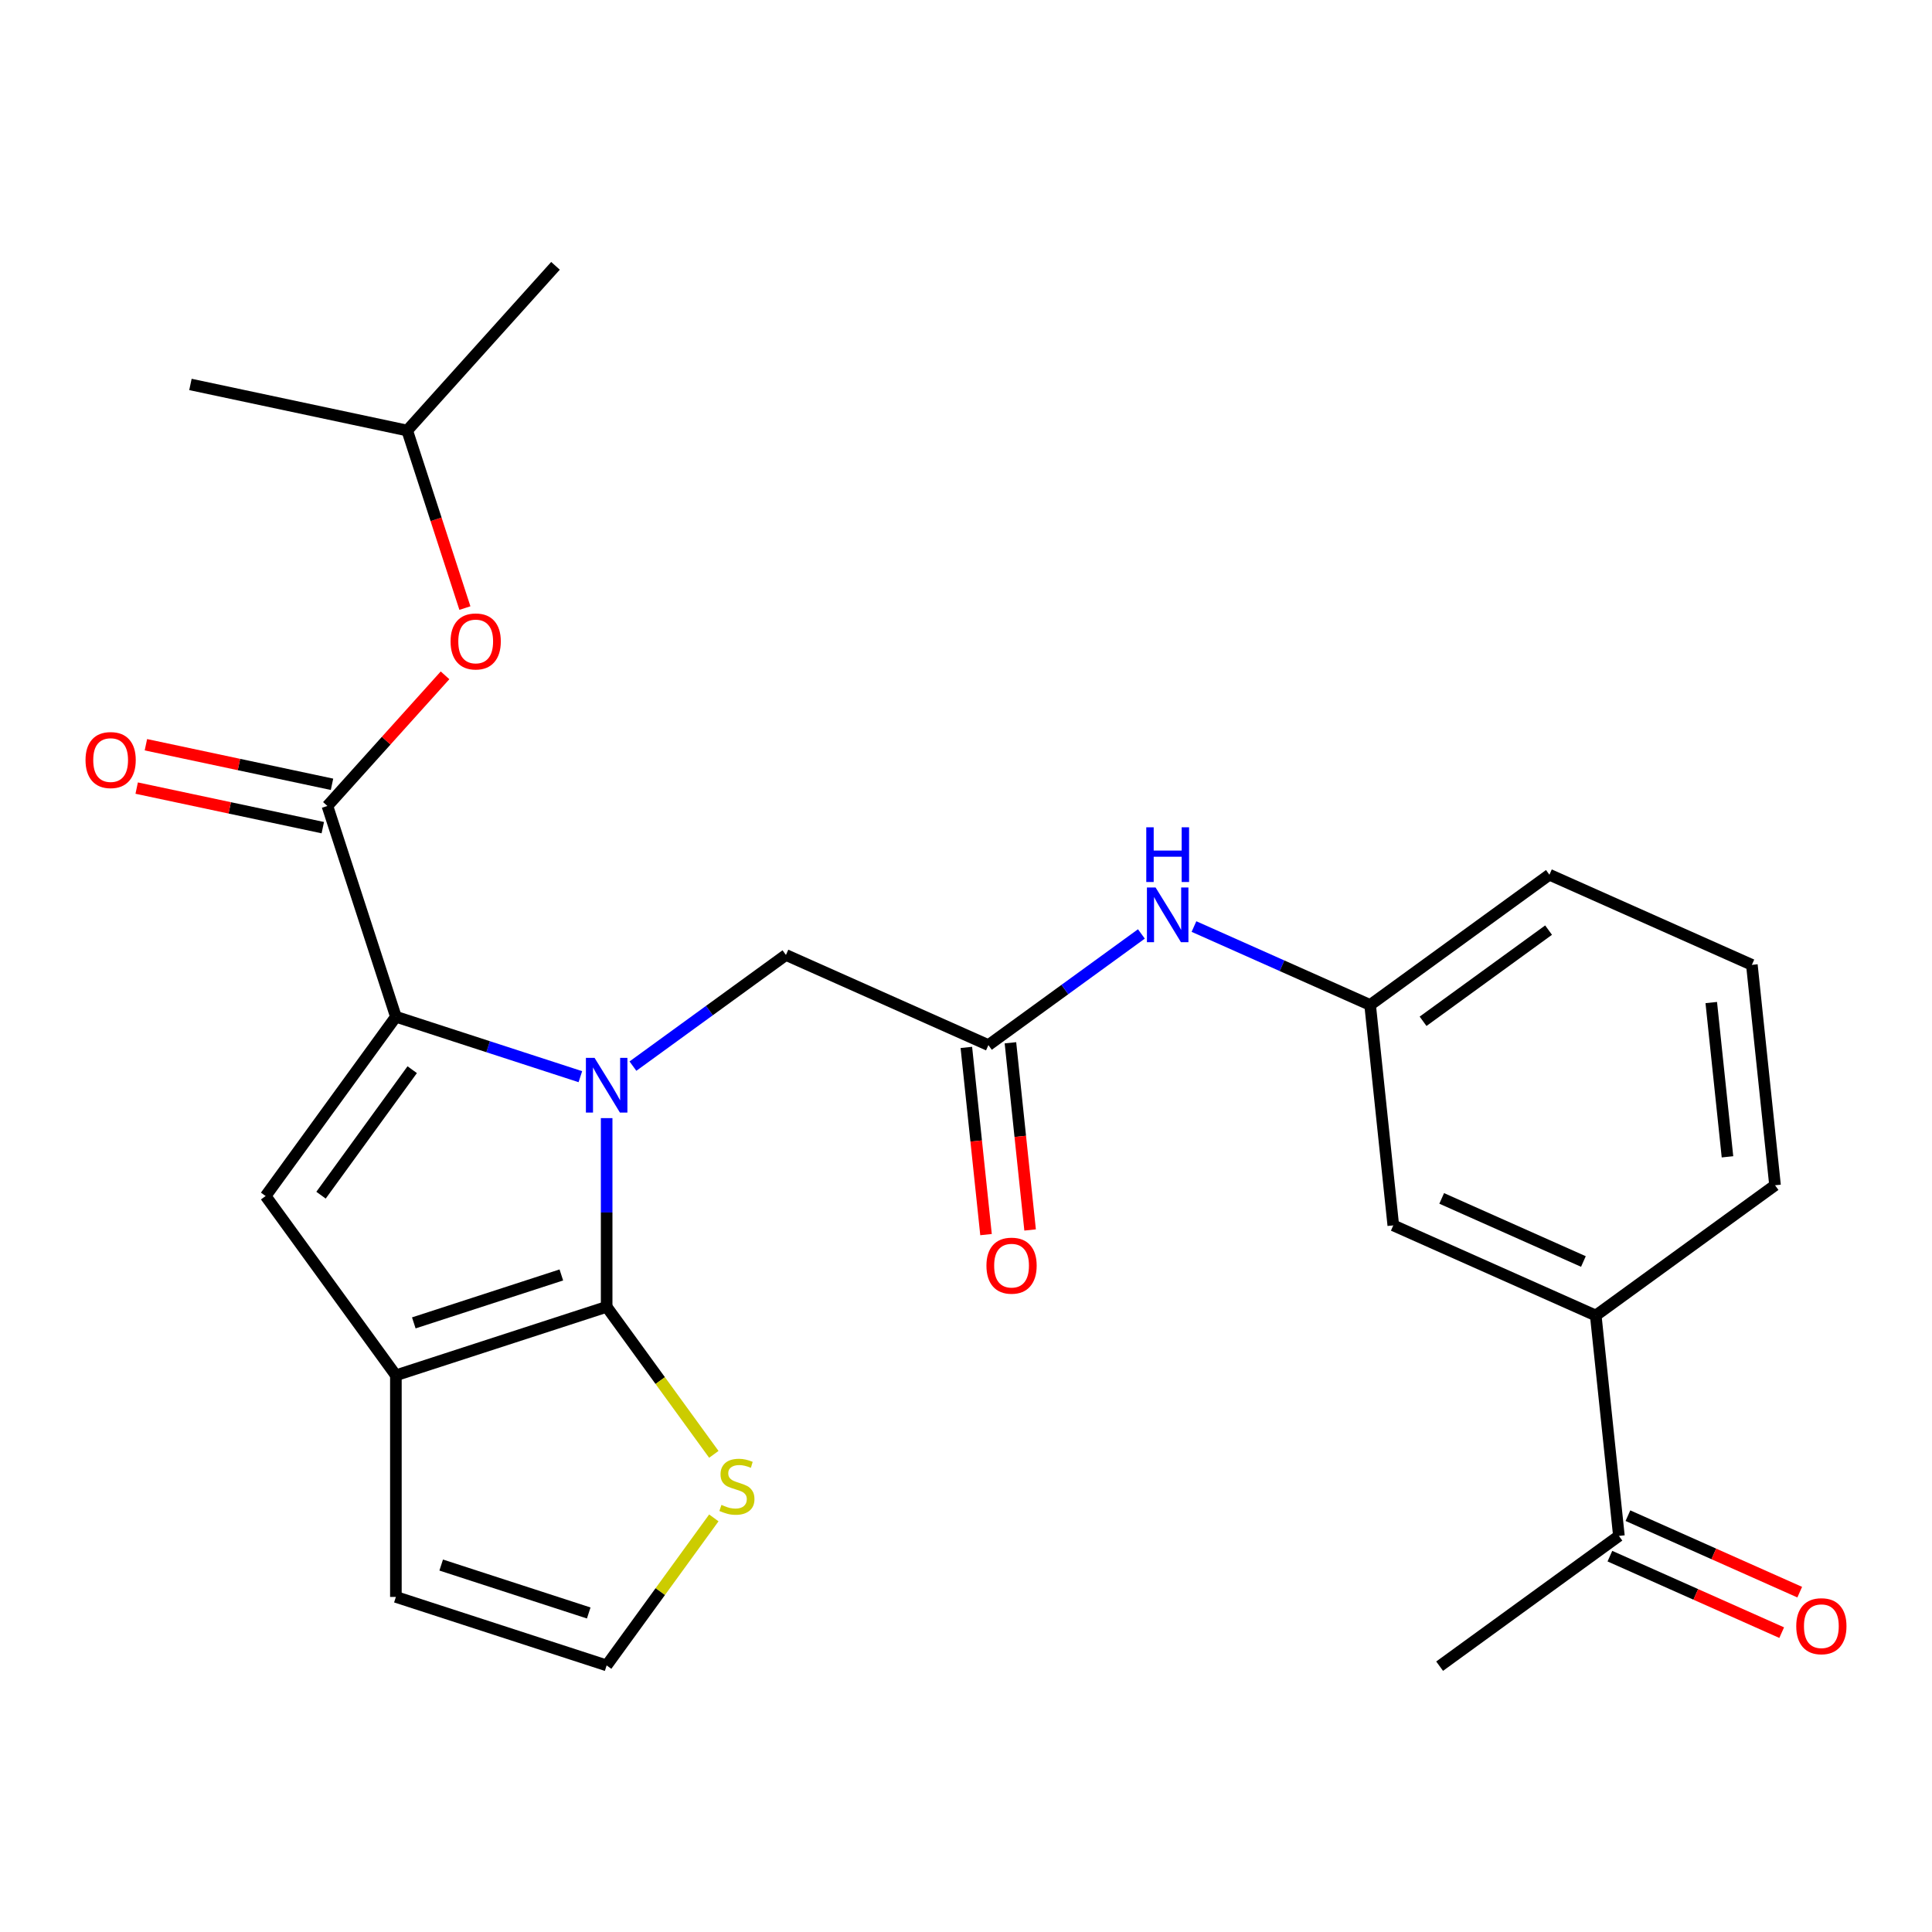 <?xml version='1.0' encoding='iso-8859-1'?>
<svg version='1.1' baseProfile='full'
              xmlns='http://www.w3.org/2000/svg'
                      xmlns:rdkit='http://www.rdkit.org/xml'
                      xmlns:xlink='http://www.w3.org/1999/xlink'
                  xml:space='preserve'
width='1000px' height='1000px' viewBox='0 0 1000 1000'>
<!-- END OF HEADER -->
<rect style='opacity:1.0;fill:#FFFFFF;stroke:none' width='1000' height='1000' x='0' y='0'> </rect>
<path class='bond-0' d='M 300.394,557.287 L 252.652,541.775' style='fill:none;fill-rule:evenodd;stroke:#0000FF;stroke-width:6px;stroke-linecap:butt;stroke-linejoin:miter;stroke-opacity:1' />
<path class='bond-0' d='M 252.652,541.775 L 204.91,526.263' style='fill:none;fill-rule:evenodd;stroke:#000000;stroke-width:6px;stroke-linecap:butt;stroke-linejoin:miter;stroke-opacity:1' />
<path class='bond-1' d='M 314.002,578.737 L 314.002,627.576' style='fill:none;fill-rule:evenodd;stroke:#0000FF;stroke-width:6px;stroke-linecap:butt;stroke-linejoin:miter;stroke-opacity:1' />
<path class='bond-1' d='M 314.002,627.576 L 314.002,676.415' style='fill:none;fill-rule:evenodd;stroke:#000000;stroke-width:6px;stroke-linecap:butt;stroke-linejoin:miter;stroke-opacity:1' />
<path class='bond-6' d='M 327.609,551.822 L 367.205,523.054' style='fill:none;fill-rule:evenodd;stroke:#0000FF;stroke-width:6px;stroke-linecap:butt;stroke-linejoin:miter;stroke-opacity:1' />
<path class='bond-6' d='M 367.205,523.054 L 406.801,494.287' style='fill:none;fill-rule:evenodd;stroke:#000000;stroke-width:6px;stroke-linecap:butt;stroke-linejoin:miter;stroke-opacity:1' />
<path class='bond-3' d='M 204.91,526.263 L 137.488,619.062' style='fill:none;fill-rule:evenodd;stroke:#000000;stroke-width:6px;stroke-linecap:butt;stroke-linejoin:miter;stroke-opacity:1' />
<path class='bond-3' d='M 213.357,553.667 L 166.161,618.626' style='fill:none;fill-rule:evenodd;stroke:#000000;stroke-width:6px;stroke-linecap:butt;stroke-linejoin:miter;stroke-opacity:1' />
<path class='bond-4' d='M 204.91,526.263 L 169.464,417.171' style='fill:none;fill-rule:evenodd;stroke:#000000;stroke-width:6px;stroke-linecap:butt;stroke-linejoin:miter;stroke-opacity:1' />
<path class='bond-2' d='M 314.002,676.415 L 204.91,711.861' style='fill:none;fill-rule:evenodd;stroke:#000000;stroke-width:6px;stroke-linecap:butt;stroke-linejoin:miter;stroke-opacity:1' />
<path class='bond-2' d='M 290.549,659.913 L 214.185,684.725' style='fill:none;fill-rule:evenodd;stroke:#000000;stroke-width:6px;stroke-linecap:butt;stroke-linejoin:miter;stroke-opacity:1' />
<path class='bond-5' d='M 314.002,676.415 L 341.739,714.592' style='fill:none;fill-rule:evenodd;stroke:#000000;stroke-width:6px;stroke-linecap:butt;stroke-linejoin:miter;stroke-opacity:1' />
<path class='bond-5' d='M 341.739,714.592 L 369.476,752.769' style='fill:none;fill-rule:evenodd;stroke:#CCCC00;stroke-width:6px;stroke-linecap:butt;stroke-linejoin:miter;stroke-opacity:1' />
<path class='bond-11' d='M 204.91,711.861 L 204.91,826.566' style='fill:none;fill-rule:evenodd;stroke:#000000;stroke-width:6px;stroke-linecap:butt;stroke-linejoin:miter;stroke-opacity:1' />
<path class='bond-26' d='M 204.91,711.861 L 137.488,619.062' style='fill:none;fill-rule:evenodd;stroke:#000000;stroke-width:6px;stroke-linecap:butt;stroke-linejoin:miter;stroke-opacity:1' />
<path class='bond-8' d='M 169.464,417.171 L 199.907,383.361' style='fill:none;fill-rule:evenodd;stroke:#000000;stroke-width:6px;stroke-linecap:butt;stroke-linejoin:miter;stroke-opacity:1' />
<path class='bond-8' d='M 199.907,383.361 L 230.35,349.551' style='fill:none;fill-rule:evenodd;stroke:#FF0000;stroke-width:6px;stroke-linecap:butt;stroke-linejoin:miter;stroke-opacity:1' />
<path class='bond-14' d='M 171.849,405.951 L 123.683,395.713' style='fill:none;fill-rule:evenodd;stroke:#000000;stroke-width:6px;stroke-linecap:butt;stroke-linejoin:miter;stroke-opacity:1' />
<path class='bond-14' d='M 123.683,395.713 L 75.517,385.475' style='fill:none;fill-rule:evenodd;stroke:#FF0000;stroke-width:6px;stroke-linecap:butt;stroke-linejoin:miter;stroke-opacity:1' />
<path class='bond-14' d='M 167.079,428.391 L 118.913,418.153' style='fill:none;fill-rule:evenodd;stroke:#000000;stroke-width:6px;stroke-linecap:butt;stroke-linejoin:miter;stroke-opacity:1' />
<path class='bond-14' d='M 118.913,418.153 L 70.748,407.915' style='fill:none;fill-rule:evenodd;stroke:#FF0000;stroke-width:6px;stroke-linecap:butt;stroke-linejoin:miter;stroke-opacity:1' />
<path class='bond-10' d='M 369.476,785.658 L 341.739,823.835' style='fill:none;fill-rule:evenodd;stroke:#CCCC00;stroke-width:6px;stroke-linecap:butt;stroke-linejoin:miter;stroke-opacity:1' />
<path class='bond-10' d='M 341.739,823.835 L 314.002,862.012' style='fill:none;fill-rule:evenodd;stroke:#000000;stroke-width:6px;stroke-linecap:butt;stroke-linejoin:miter;stroke-opacity:1' />
<path class='bond-7' d='M 406.801,494.287 L 511.589,540.942' style='fill:none;fill-rule:evenodd;stroke:#000000;stroke-width:6px;stroke-linecap:butt;stroke-linejoin:miter;stroke-opacity:1' />
<path class='bond-9' d='M 511.589,540.942 L 551.185,512.174' style='fill:none;fill-rule:evenodd;stroke:#000000;stroke-width:6px;stroke-linecap:butt;stroke-linejoin:miter;stroke-opacity:1' />
<path class='bond-9' d='M 551.185,512.174 L 590.781,483.406' style='fill:none;fill-rule:evenodd;stroke:#0000FF;stroke-width:6px;stroke-linecap:butt;stroke-linejoin:miter;stroke-opacity:1' />
<path class='bond-17' d='M 500.182,542.141 L 505.274,590.585' style='fill:none;fill-rule:evenodd;stroke:#000000;stroke-width:6px;stroke-linecap:butt;stroke-linejoin:miter;stroke-opacity:1' />
<path class='bond-17' d='M 505.274,590.585 L 510.365,639.03' style='fill:none;fill-rule:evenodd;stroke:#FF0000;stroke-width:6px;stroke-linecap:butt;stroke-linejoin:miter;stroke-opacity:1' />
<path class='bond-17' d='M 522.997,539.743 L 528.089,588.187' style='fill:none;fill-rule:evenodd;stroke:#000000;stroke-width:6px;stroke-linecap:butt;stroke-linejoin:miter;stroke-opacity:1' />
<path class='bond-17' d='M 528.089,588.187 L 533.181,636.632' style='fill:none;fill-rule:evenodd;stroke:#FF0000;stroke-width:6px;stroke-linecap:butt;stroke-linejoin:miter;stroke-opacity:1' />
<path class='bond-19' d='M 240.633,314.741 L 225.702,268.789' style='fill:none;fill-rule:evenodd;stroke:#FF0000;stroke-width:6px;stroke-linecap:butt;stroke-linejoin:miter;stroke-opacity:1' />
<path class='bond-19' d='M 225.702,268.789 L 210.771,222.837' style='fill:none;fill-rule:evenodd;stroke:#000000;stroke-width:6px;stroke-linecap:butt;stroke-linejoin:miter;stroke-opacity:1' />
<path class='bond-16' d='M 617.996,479.578 L 663.587,499.876' style='fill:none;fill-rule:evenodd;stroke:#0000FF;stroke-width:6px;stroke-linecap:butt;stroke-linejoin:miter;stroke-opacity:1' />
<path class='bond-16' d='M 663.587,499.876 L 709.177,520.174' style='fill:none;fill-rule:evenodd;stroke:#000000;stroke-width:6px;stroke-linecap:butt;stroke-linejoin:miter;stroke-opacity:1' />
<path class='bond-27' d='M 314.002,862.012 L 204.91,826.566' style='fill:none;fill-rule:evenodd;stroke:#000000;stroke-width:6px;stroke-linecap:butt;stroke-linejoin:miter;stroke-opacity:1' />
<path class='bond-27' d='M 304.727,834.877 L 228.363,810.065' style='fill:none;fill-rule:evenodd;stroke:#000000;stroke-width:6px;stroke-linecap:butt;stroke-linejoin:miter;stroke-opacity:1' />
<path class='bond-12' d='M 825.956,680.907 L 721.167,634.252' style='fill:none;fill-rule:evenodd;stroke:#000000;stroke-width:6px;stroke-linecap:butt;stroke-linejoin:miter;stroke-opacity:1' />
<path class='bond-12' d='M 819.569,652.951 L 746.217,620.292' style='fill:none;fill-rule:evenodd;stroke:#000000;stroke-width:6px;stroke-linecap:butt;stroke-linejoin:miter;stroke-opacity:1' />
<path class='bond-13' d='M 825.956,680.907 L 837.946,794.984' style='fill:none;fill-rule:evenodd;stroke:#000000;stroke-width:6px;stroke-linecap:butt;stroke-linejoin:miter;stroke-opacity:1' />
<path class='bond-28' d='M 825.956,680.907 L 918.755,613.484' style='fill:none;fill-rule:evenodd;stroke:#000000;stroke-width:6px;stroke-linecap:butt;stroke-linejoin:miter;stroke-opacity:1' />
<path class='bond-18' d='M 833.281,805.463 L 877.741,825.258' style='fill:none;fill-rule:evenodd;stroke:#000000;stroke-width:6px;stroke-linecap:butt;stroke-linejoin:miter;stroke-opacity:1' />
<path class='bond-18' d='M 877.741,825.258 L 922.202,845.053' style='fill:none;fill-rule:evenodd;stroke:#FF0000;stroke-width:6px;stroke-linecap:butt;stroke-linejoin:miter;stroke-opacity:1' />
<path class='bond-18' d='M 842.612,784.505 L 887.072,804.3' style='fill:none;fill-rule:evenodd;stroke:#000000;stroke-width:6px;stroke-linecap:butt;stroke-linejoin:miter;stroke-opacity:1' />
<path class='bond-18' d='M 887.072,804.3 L 931.533,824.095' style='fill:none;fill-rule:evenodd;stroke:#FF0000;stroke-width:6px;stroke-linecap:butt;stroke-linejoin:miter;stroke-opacity:1' />
<path class='bond-23' d='M 837.946,794.984 L 745.147,862.406' style='fill:none;fill-rule:evenodd;stroke:#000000;stroke-width:6px;stroke-linecap:butt;stroke-linejoin:miter;stroke-opacity:1' />
<path class='bond-15' d='M 721.167,634.252 L 709.177,520.174' style='fill:none;fill-rule:evenodd;stroke:#000000;stroke-width:6px;stroke-linecap:butt;stroke-linejoin:miter;stroke-opacity:1' />
<path class='bond-22' d='M 709.177,520.174 L 801.976,452.752' style='fill:none;fill-rule:evenodd;stroke:#000000;stroke-width:6px;stroke-linecap:butt;stroke-linejoin:miter;stroke-opacity:1' />
<path class='bond-22' d='M 736.582,528.621 L 801.541,481.425' style='fill:none;fill-rule:evenodd;stroke:#000000;stroke-width:6px;stroke-linecap:butt;stroke-linejoin:miter;stroke-opacity:1' />
<path class='bond-24' d='M 210.771,222.837 L 287.524,137.594' style='fill:none;fill-rule:evenodd;stroke:#000000;stroke-width:6px;stroke-linecap:butt;stroke-linejoin:miter;stroke-opacity:1' />
<path class='bond-25' d='M 210.771,222.837 L 98.572,198.988' style='fill:none;fill-rule:evenodd;stroke:#000000;stroke-width:6px;stroke-linecap:butt;stroke-linejoin:miter;stroke-opacity:1' />
<path class='bond-20' d='M 918.755,613.484 L 906.765,499.407' style='fill:none;fill-rule:evenodd;stroke:#000000;stroke-width:6px;stroke-linecap:butt;stroke-linejoin:miter;stroke-opacity:1' />
<path class='bond-20' d='M 894.141,598.771 L 885.748,518.917' style='fill:none;fill-rule:evenodd;stroke:#000000;stroke-width:6px;stroke-linecap:butt;stroke-linejoin:miter;stroke-opacity:1' />
<path class='bond-21' d='M 906.765,499.407 L 801.976,452.752' style='fill:none;fill-rule:evenodd;stroke:#000000;stroke-width:6px;stroke-linecap:butt;stroke-linejoin:miter;stroke-opacity:1' />
<path  class='atom-0' d='M 307.742 547.549
L 317.022 562.549
Q 317.942 564.029, 319.422 566.709
Q 320.902 569.389, 320.982 569.549
L 320.982 547.549
L 324.742 547.549
L 324.742 575.869
L 320.862 575.869
L 310.902 559.469
Q 309.742 557.549, 308.502 555.349
Q 307.302 553.149, 306.942 552.469
L 306.942 575.869
L 303.262 575.869
L 303.262 547.549
L 307.742 547.549
' fill='#0000FF'/>
<path  class='atom-6' d='M 373.424 778.933
Q 373.744 779.053, 375.064 779.613
Q 376.384 780.173, 377.824 780.533
Q 379.304 780.853, 380.744 780.853
Q 383.424 780.853, 384.984 779.573
Q 386.544 778.253, 386.544 775.973
Q 386.544 774.413, 385.744 773.453
Q 384.984 772.493, 383.784 771.973
Q 382.584 771.453, 380.584 770.853
Q 378.064 770.093, 376.544 769.373
Q 375.064 768.653, 373.984 767.133
Q 372.944 765.613, 372.944 763.053
Q 372.944 759.493, 375.344 757.293
Q 377.784 755.093, 382.584 755.093
Q 385.864 755.093, 389.584 756.653
L 388.664 759.733
Q 385.264 758.333, 382.704 758.333
Q 379.944 758.333, 378.424 759.493
Q 376.904 760.613, 376.944 762.573
Q 376.944 764.093, 377.704 765.013
Q 378.504 765.933, 379.624 766.453
Q 380.784 766.973, 382.704 767.573
Q 385.264 768.373, 386.784 769.173
Q 388.304 769.973, 389.384 771.613
Q 390.504 773.213, 390.504 775.973
Q 390.504 779.893, 387.864 782.013
Q 385.264 784.093, 380.904 784.093
Q 378.384 784.093, 376.464 783.533
Q 374.584 783.013, 372.344 782.093
L 373.424 778.933
' fill='#CCCC00'/>
<path  class='atom-9' d='M 233.217 332.008
Q 233.217 325.208, 236.577 321.408
Q 239.937 317.608, 246.217 317.608
Q 252.497 317.608, 255.857 321.408
Q 259.217 325.208, 259.217 332.008
Q 259.217 338.888, 255.817 342.808
Q 252.417 346.688, 246.217 346.688
Q 239.977 346.688, 236.577 342.808
Q 233.217 338.928, 233.217 332.008
M 246.217 343.488
Q 250.537 343.488, 252.857 340.608
Q 255.217 337.688, 255.217 332.008
Q 255.217 326.448, 252.857 323.648
Q 250.537 320.808, 246.217 320.808
Q 241.897 320.808, 239.537 323.608
Q 237.217 326.408, 237.217 332.008
Q 237.217 337.728, 239.537 340.608
Q 241.897 343.488, 246.217 343.488
' fill='#FF0000'/>
<path  class='atom-10' d='M 598.128 459.359
L 607.408 474.359
Q 608.328 475.839, 609.808 478.519
Q 611.288 481.199, 611.368 481.359
L 611.368 459.359
L 615.128 459.359
L 615.128 487.679
L 611.248 487.679
L 601.288 471.279
Q 600.128 469.359, 598.888 467.159
Q 597.688 464.959, 597.328 464.279
L 597.328 487.679
L 593.648 487.679
L 593.648 459.359
L 598.128 459.359
' fill='#0000FF'/>
<path  class='atom-10' d='M 593.308 428.207
L 597.148 428.207
L 597.148 440.247
L 611.628 440.247
L 611.628 428.207
L 615.468 428.207
L 615.468 456.527
L 611.628 456.527
L 611.628 443.447
L 597.148 443.447
L 597.148 456.527
L 593.308 456.527
L 593.308 428.207
' fill='#0000FF'/>
<path  class='atom-15' d='M 44.265 393.403
Q 44.265 386.603, 47.625 382.803
Q 50.985 379.003, 57.265 379.003
Q 63.545 379.003, 66.905 382.803
Q 70.265 386.603, 70.265 393.403
Q 70.265 400.283, 66.865 404.203
Q 63.465 408.083, 57.265 408.083
Q 51.025 408.083, 47.625 404.203
Q 44.265 400.323, 44.265 393.403
M 57.265 404.883
Q 61.585 404.883, 63.905 402.003
Q 66.265 399.083, 66.265 393.403
Q 66.265 387.843, 63.905 385.043
Q 61.585 382.203, 57.265 382.203
Q 52.945 382.203, 50.585 385.003
Q 48.265 387.803, 48.265 393.403
Q 48.265 399.123, 50.585 402.003
Q 52.945 404.883, 57.265 404.883
' fill='#FF0000'/>
<path  class='atom-18' d='M 510.579 655.099
Q 510.579 648.299, 513.939 644.499
Q 517.299 640.699, 523.579 640.699
Q 529.859 640.699, 533.219 644.499
Q 536.579 648.299, 536.579 655.099
Q 536.579 661.979, 533.179 665.899
Q 529.779 669.779, 523.579 669.779
Q 517.339 669.779, 513.939 665.899
Q 510.579 662.019, 510.579 655.099
M 523.579 666.579
Q 527.899 666.579, 530.219 663.699
Q 532.579 660.779, 532.579 655.099
Q 532.579 649.539, 530.219 646.739
Q 527.899 643.899, 523.579 643.899
Q 519.259 643.899, 516.899 646.699
Q 514.579 649.499, 514.579 655.099
Q 514.579 660.819, 516.899 663.699
Q 519.259 666.579, 523.579 666.579
' fill='#FF0000'/>
<path  class='atom-19' d='M 929.735 841.719
Q 929.735 834.919, 933.095 831.119
Q 936.455 827.319, 942.735 827.319
Q 949.015 827.319, 952.375 831.119
Q 955.735 834.919, 955.735 841.719
Q 955.735 848.599, 952.335 852.519
Q 948.935 856.399, 942.735 856.399
Q 936.495 856.399, 933.095 852.519
Q 929.735 848.639, 929.735 841.719
M 942.735 853.199
Q 947.055 853.199, 949.375 850.319
Q 951.735 847.399, 951.735 841.719
Q 951.735 836.159, 949.375 833.359
Q 947.055 830.519, 942.735 830.519
Q 938.415 830.519, 936.055 833.319
Q 933.735 836.119, 933.735 841.719
Q 933.735 847.439, 936.055 850.319
Q 938.415 853.199, 942.735 853.199
' fill='#FF0000'/>
</svg>
